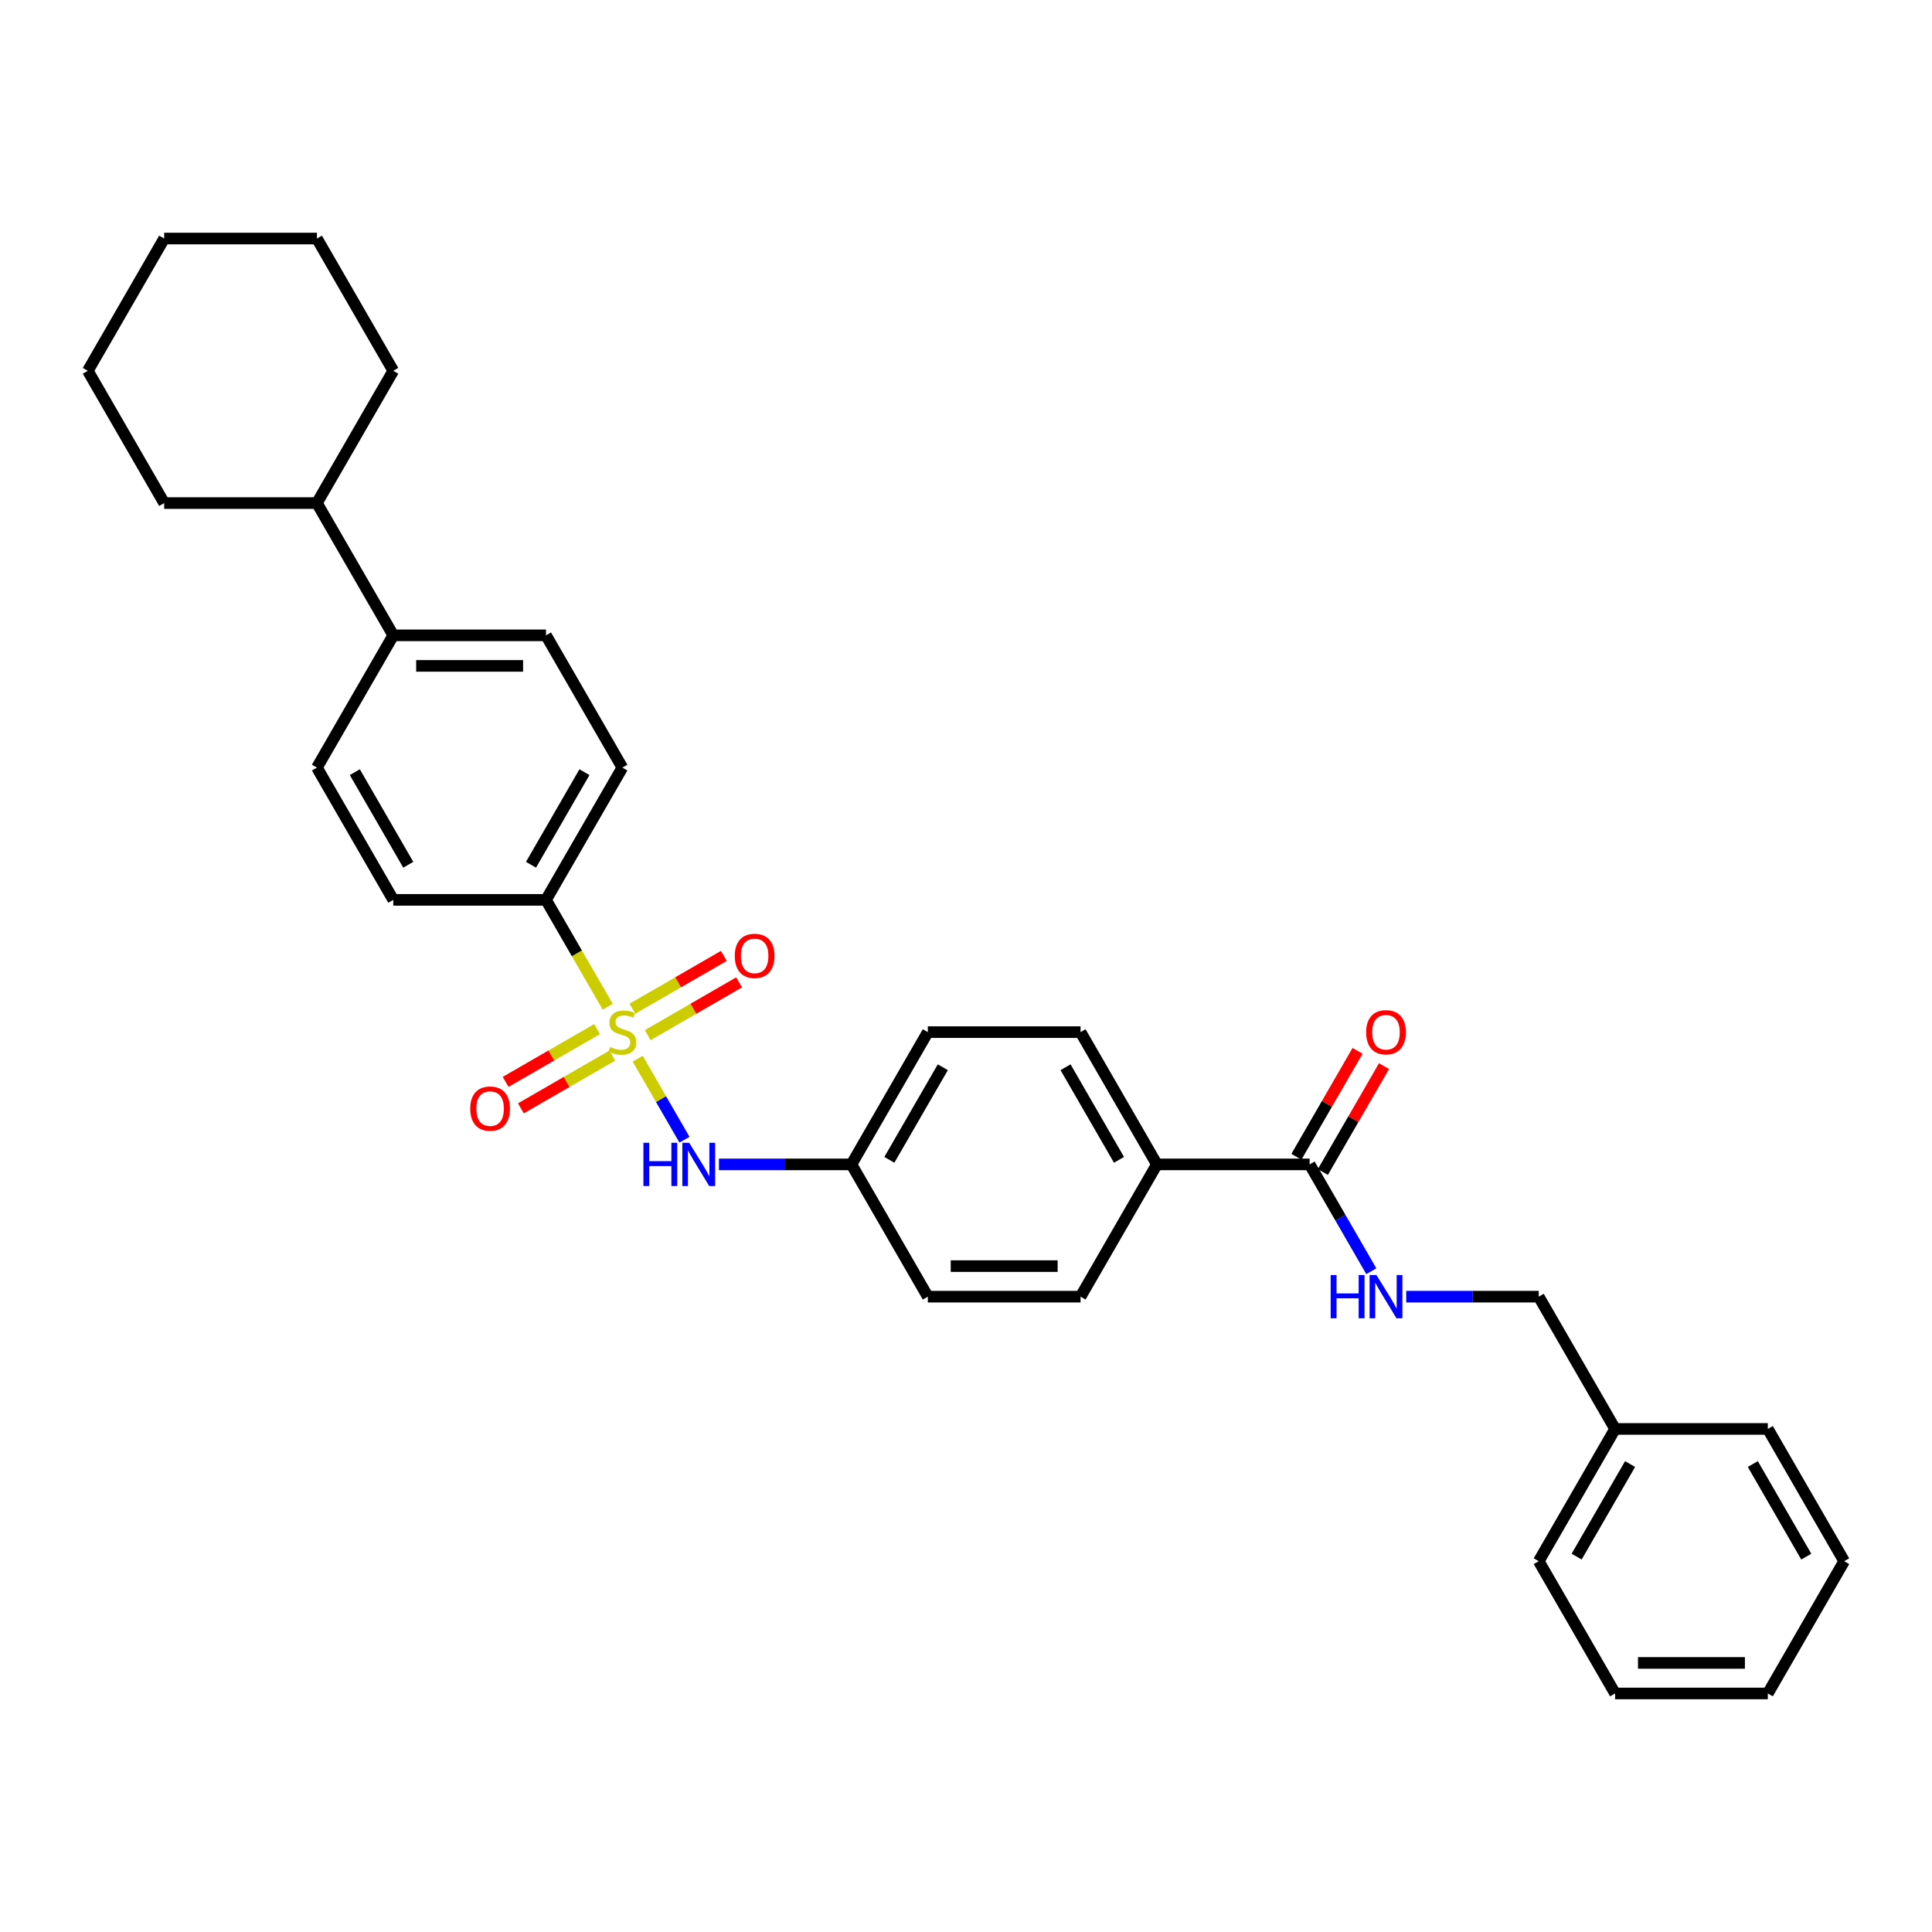 <?xml version='1.0' encoding='iso-8859-1'?>
<svg version='1.1' baseProfile='full'
              xmlns='http://www.w3.org/2000/svg'
                      xmlns:rdkit='http://www.rdkit.org/xml'
                      xmlns:xlink='http://www.w3.org/1999/xlink'
                  xml:space='preserve'
width='1000px' height='1000px' viewBox='0 0 1000 1000'>
<!-- END OF HEADER -->
<rect style='opacity:1.0;fill:#FFFFFF;stroke:none' width='1000' height='1000' x='0' y='0'> </rect>
<path class='bond-0' d='M 330.067,547.969 L 342.176,568.943' style='fill:none;fill-rule:evenodd;stroke:#CCCC00;stroke-width:6px;stroke-linecap:butt;stroke-linejoin:miter;stroke-opacity:1' />
<path class='bond-0' d='M 342.176,568.943 L 354.285,589.917' style='fill:none;fill-rule:evenodd;stroke:#0000FF;stroke-width:6px;stroke-linecap:butt;stroke-linejoin:miter;stroke-opacity:1' />
<path class='bond-2' d='M 314.549,521.092 L 298.579,493.431' style='fill:none;fill-rule:evenodd;stroke:#CCCC00;stroke-width:6px;stroke-linecap:butt;stroke-linejoin:miter;stroke-opacity:1' />
<path class='bond-2' d='M 298.579,493.431 L 282.609,465.77' style='fill:none;fill-rule:evenodd;stroke:#000000;stroke-width:6px;stroke-linecap:butt;stroke-linejoin:miter;stroke-opacity:1' />
<path class='bond-3' d='M 309.028,532.669 L 285.369,546.329' style='fill:none;fill-rule:evenodd;stroke:#CCCC00;stroke-width:6px;stroke-linecap:butt;stroke-linejoin:miter;stroke-opacity:1' />
<path class='bond-3' d='M 285.369,546.329 L 261.71,559.988' style='fill:none;fill-rule:evenodd;stroke:#FF0000;stroke-width:6px;stroke-linecap:butt;stroke-linejoin:miter;stroke-opacity:1' />
<path class='bond-3' d='M 316.933,546.361 L 293.274,560.021' style='fill:none;fill-rule:evenodd;stroke:#CCCC00;stroke-width:6px;stroke-linecap:butt;stroke-linejoin:miter;stroke-opacity:1' />
<path class='bond-3' d='M 293.274,560.021 L 269.615,573.68' style='fill:none;fill-rule:evenodd;stroke:#FF0000;stroke-width:6px;stroke-linecap:butt;stroke-linejoin:miter;stroke-opacity:1' />
<path class='bond-4' d='M 335.241,535.791 L 358.9,522.132' style='fill:none;fill-rule:evenodd;stroke:#CCCC00;stroke-width:6px;stroke-linecap:butt;stroke-linejoin:miter;stroke-opacity:1' />
<path class='bond-4' d='M 358.9,522.132 L 382.559,508.472' style='fill:none;fill-rule:evenodd;stroke:#FF0000;stroke-width:6px;stroke-linecap:butt;stroke-linejoin:miter;stroke-opacity:1' />
<path class='bond-4' d='M 327.336,522.099 L 350.995,508.44' style='fill:none;fill-rule:evenodd;stroke:#CCCC00;stroke-width:6px;stroke-linecap:butt;stroke-linejoin:miter;stroke-opacity:1' />
<path class='bond-4' d='M 350.995,508.44 L 374.654,494.78' style='fill:none;fill-rule:evenodd;stroke:#FF0000;stroke-width:6px;stroke-linecap:butt;stroke-linejoin:miter;stroke-opacity:1' />
<path class='bond-13' d='M 372.126,602.691 L 406.419,602.691' style='fill:none;fill-rule:evenodd;stroke:#0000FF;stroke-width:6px;stroke-linecap:butt;stroke-linejoin:miter;stroke-opacity:1' />
<path class='bond-13' d='M 406.419,602.691 L 440.711,602.691' style='fill:none;fill-rule:evenodd;stroke:#000000;stroke-width:6px;stroke-linecap:butt;stroke-linejoin:miter;stroke-opacity:1' />
<path class='bond-1' d='M 677.866,602.691 L 598.814,602.691' style='fill:none;fill-rule:evenodd;stroke:#000000;stroke-width:6px;stroke-linecap:butt;stroke-linejoin:miter;stroke-opacity:1' />
<path class='bond-5' d='M 677.866,602.691 L 693.827,630.336' style='fill:none;fill-rule:evenodd;stroke:#000000;stroke-width:6px;stroke-linecap:butt;stroke-linejoin:miter;stroke-opacity:1' />
<path class='bond-5' d='M 693.827,630.336 L 709.788,657.981' style='fill:none;fill-rule:evenodd;stroke:#0000FF;stroke-width:6px;stroke-linecap:butt;stroke-linejoin:miter;stroke-opacity:1' />
<path class='bond-8' d='M 684.712,606.643 L 700.536,579.235' style='fill:none;fill-rule:evenodd;stroke:#000000;stroke-width:6px;stroke-linecap:butt;stroke-linejoin:miter;stroke-opacity:1' />
<path class='bond-8' d='M 700.536,579.235 L 716.36,551.827' style='fill:none;fill-rule:evenodd;stroke:#FF0000;stroke-width:6px;stroke-linecap:butt;stroke-linejoin:miter;stroke-opacity:1' />
<path class='bond-8' d='M 671.02,598.738 L 686.844,571.33' style='fill:none;fill-rule:evenodd;stroke:#000000;stroke-width:6px;stroke-linecap:butt;stroke-linejoin:miter;stroke-opacity:1' />
<path class='bond-8' d='M 686.844,571.33 L 702.668,543.922' style='fill:none;fill-rule:evenodd;stroke:#FF0000;stroke-width:6px;stroke-linecap:butt;stroke-linejoin:miter;stroke-opacity:1' />
<path class='bond-9' d='M 282.609,465.77 L 322.134,397.309' style='fill:none;fill-rule:evenodd;stroke:#000000;stroke-width:6px;stroke-linecap:butt;stroke-linejoin:miter;stroke-opacity:1' />
<path class='bond-9' d='M 274.845,447.596 L 302.513,399.673' style='fill:none;fill-rule:evenodd;stroke:#000000;stroke-width:6px;stroke-linecap:butt;stroke-linejoin:miter;stroke-opacity:1' />
<path class='bond-10' d='M 282.609,465.77 L 203.557,465.77' style='fill:none;fill-rule:evenodd;stroke:#000000;stroke-width:6px;stroke-linecap:butt;stroke-linejoin:miter;stroke-opacity:1' />
<path class='bond-17' d='M 727.858,671.151 L 762.15,671.151' style='fill:none;fill-rule:evenodd;stroke:#0000FF;stroke-width:6px;stroke-linecap:butt;stroke-linejoin:miter;stroke-opacity:1' />
<path class='bond-17' d='M 762.15,671.151 L 796.443,671.151' style='fill:none;fill-rule:evenodd;stroke:#000000;stroke-width:6px;stroke-linecap:butt;stroke-linejoin:miter;stroke-opacity:1' />
<path class='bond-6' d='M 598.814,602.691 L 559.289,534.23' style='fill:none;fill-rule:evenodd;stroke:#000000;stroke-width:6px;stroke-linecap:butt;stroke-linejoin:miter;stroke-opacity:1' />
<path class='bond-6' d='M 579.193,600.327 L 551.525,552.404' style='fill:none;fill-rule:evenodd;stroke:#000000;stroke-width:6px;stroke-linecap:butt;stroke-linejoin:miter;stroke-opacity:1' />
<path class='bond-32' d='M 598.814,602.691 L 559.289,671.151' style='fill:none;fill-rule:evenodd;stroke:#000000;stroke-width:6px;stroke-linecap:butt;stroke-linejoin:miter;stroke-opacity:1' />
<path class='bond-7' d='M 203.557,328.849 L 164.032,397.309' style='fill:none;fill-rule:evenodd;stroke:#000000;stroke-width:6px;stroke-linecap:butt;stroke-linejoin:miter;stroke-opacity:1' />
<path class='bond-16' d='M 203.557,328.849 L 164.032,260.388' style='fill:none;fill-rule:evenodd;stroke:#000000;stroke-width:6px;stroke-linecap:butt;stroke-linejoin:miter;stroke-opacity:1' />
<path class='bond-31' d='M 203.557,328.849 L 282.609,328.849' style='fill:none;fill-rule:evenodd;stroke:#000000;stroke-width:6px;stroke-linecap:butt;stroke-linejoin:miter;stroke-opacity:1' />
<path class='bond-31' d='M 215.415,344.659 L 270.751,344.659' style='fill:none;fill-rule:evenodd;stroke:#000000;stroke-width:6px;stroke-linecap:butt;stroke-linejoin:miter;stroke-opacity:1' />
<path class='bond-11' d='M 322.134,397.309 L 282.609,328.849' style='fill:none;fill-rule:evenodd;stroke:#000000;stroke-width:6px;stroke-linecap:butt;stroke-linejoin:miter;stroke-opacity:1' />
<path class='bond-12' d='M 203.557,465.77 L 164.032,397.309' style='fill:none;fill-rule:evenodd;stroke:#000000;stroke-width:6px;stroke-linecap:butt;stroke-linejoin:miter;stroke-opacity:1' />
<path class='bond-12' d='M 211.321,447.596 L 183.653,399.673' style='fill:none;fill-rule:evenodd;stroke:#000000;stroke-width:6px;stroke-linecap:butt;stroke-linejoin:miter;stroke-opacity:1' />
<path class='bond-18' d='M 440.711,602.691 L 480.237,671.151' style='fill:none;fill-rule:evenodd;stroke:#000000;stroke-width:6px;stroke-linecap:butt;stroke-linejoin:miter;stroke-opacity:1' />
<path class='bond-19' d='M 440.711,602.691 L 480.237,534.23' style='fill:none;fill-rule:evenodd;stroke:#000000;stroke-width:6px;stroke-linecap:butt;stroke-linejoin:miter;stroke-opacity:1' />
<path class='bond-19' d='M 460.332,600.327 L 488,552.404' style='fill:none;fill-rule:evenodd;stroke:#000000;stroke-width:6px;stroke-linecap:butt;stroke-linejoin:miter;stroke-opacity:1' />
<path class='bond-14' d='M 559.289,534.23 L 480.237,534.23' style='fill:none;fill-rule:evenodd;stroke:#000000;stroke-width:6px;stroke-linecap:butt;stroke-linejoin:miter;stroke-opacity:1' />
<path class='bond-15' d='M 559.289,671.151 L 480.237,671.151' style='fill:none;fill-rule:evenodd;stroke:#000000;stroke-width:6px;stroke-linecap:butt;stroke-linejoin:miter;stroke-opacity:1' />
<path class='bond-15' d='M 547.431,655.341 L 492.095,655.341' style='fill:none;fill-rule:evenodd;stroke:#000000;stroke-width:6px;stroke-linecap:butt;stroke-linejoin:miter;stroke-opacity:1' />
<path class='bond-21' d='M 164.032,260.388 L 203.557,191.928' style='fill:none;fill-rule:evenodd;stroke:#000000;stroke-width:6px;stroke-linecap:butt;stroke-linejoin:miter;stroke-opacity:1' />
<path class='bond-22' d='M 164.032,260.388 L 84.98,260.388' style='fill:none;fill-rule:evenodd;stroke:#000000;stroke-width:6px;stroke-linecap:butt;stroke-linejoin:miter;stroke-opacity:1' />
<path class='bond-20' d='M 796.443,671.151 L 835.968,739.612' style='fill:none;fill-rule:evenodd;stroke:#000000;stroke-width:6px;stroke-linecap:butt;stroke-linejoin:miter;stroke-opacity:1' />
<path class='bond-23' d='M 835.968,739.612 L 796.443,808.072' style='fill:none;fill-rule:evenodd;stroke:#000000;stroke-width:6px;stroke-linecap:butt;stroke-linejoin:miter;stroke-opacity:1' />
<path class='bond-23' d='M 843.732,757.786 L 816.064,805.708' style='fill:none;fill-rule:evenodd;stroke:#000000;stroke-width:6px;stroke-linecap:butt;stroke-linejoin:miter;stroke-opacity:1' />
<path class='bond-24' d='M 835.968,739.612 L 915.02,739.612' style='fill:none;fill-rule:evenodd;stroke:#000000;stroke-width:6px;stroke-linecap:butt;stroke-linejoin:miter;stroke-opacity:1' />
<path class='bond-26' d='M 203.557,191.928 L 164.032,123.467' style='fill:none;fill-rule:evenodd;stroke:#000000;stroke-width:6px;stroke-linecap:butt;stroke-linejoin:miter;stroke-opacity:1' />
<path class='bond-25' d='M 84.98,260.388 L 45.455,191.928' style='fill:none;fill-rule:evenodd;stroke:#000000;stroke-width:6px;stroke-linecap:butt;stroke-linejoin:miter;stroke-opacity:1' />
<path class='bond-28' d='M 796.443,808.072 L 835.968,876.533' style='fill:none;fill-rule:evenodd;stroke:#000000;stroke-width:6px;stroke-linecap:butt;stroke-linejoin:miter;stroke-opacity:1' />
<path class='bond-27' d='M 915.02,739.612 L 954.545,808.072' style='fill:none;fill-rule:evenodd;stroke:#000000;stroke-width:6px;stroke-linecap:butt;stroke-linejoin:miter;stroke-opacity:1' />
<path class='bond-27' d='M 907.257,757.786 L 934.924,805.708' style='fill:none;fill-rule:evenodd;stroke:#000000;stroke-width:6px;stroke-linecap:butt;stroke-linejoin:miter;stroke-opacity:1' />
<path class='bond-29' d='M 45.455,191.928 L 84.98,123.467' style='fill:none;fill-rule:evenodd;stroke:#000000;stroke-width:6px;stroke-linecap:butt;stroke-linejoin:miter;stroke-opacity:1' />
<path class='bond-33' d='M 164.032,123.467 L 84.98,123.467' style='fill:none;fill-rule:evenodd;stroke:#000000;stroke-width:6px;stroke-linecap:butt;stroke-linejoin:miter;stroke-opacity:1' />
<path class='bond-30' d='M 954.545,808.072 L 915.02,876.533' style='fill:none;fill-rule:evenodd;stroke:#000000;stroke-width:6px;stroke-linecap:butt;stroke-linejoin:miter;stroke-opacity:1' />
<path class='bond-34' d='M 835.968,876.533 L 915.02,876.533' style='fill:none;fill-rule:evenodd;stroke:#000000;stroke-width:6px;stroke-linecap:butt;stroke-linejoin:miter;stroke-opacity:1' />
<path class='bond-34' d='M 847.826,860.723 L 903.162,860.723' style='fill:none;fill-rule:evenodd;stroke:#000000;stroke-width:6px;stroke-linecap:butt;stroke-linejoin:miter;stroke-opacity:1' />
<path  class='atom-0' d='M 315.81 541.914
Q 316.063 542.009, 317.107 542.452
Q 318.15 542.894, 319.289 543.179
Q 320.458 543.432, 321.597 543.432
Q 323.715 543.432, 324.949 542.42
Q 326.182 541.376, 326.182 539.574
Q 326.182 538.341, 325.549 537.582
Q 324.949 536.823, 324 536.412
Q 323.051 536.001, 321.47 535.527
Q 319.478 534.926, 318.277 534.357
Q 317.107 533.788, 316.253 532.586
Q 315.431 531.384, 315.431 529.361
Q 315.431 526.546, 317.328 524.807
Q 319.257 523.068, 323.051 523.068
Q 325.644 523.068, 328.585 524.301
L 327.858 526.736
Q 325.17 525.629, 323.146 525.629
Q 320.964 525.629, 319.763 526.546
Q 318.561 527.432, 318.593 528.981
Q 318.593 530.183, 319.194 530.91
Q 319.826 531.637, 320.711 532.048
Q 321.628 532.46, 323.146 532.934
Q 325.17 533.566, 326.372 534.199
Q 327.573 534.831, 328.427 536.127
Q 329.312 537.392, 329.312 539.574
Q 329.312 542.673, 327.225 544.349
Q 325.17 545.993, 321.723 545.993
Q 319.731 545.993, 318.213 545.55
Q 316.727 545.139, 314.957 544.412
L 315.81 541.914
' fill='#CCCC00'/>
<path  class='atom-1' d='M 333.028 591.497
L 336.063 591.497
L 336.063 601.015
L 347.51 601.015
L 347.51 591.497
L 350.545 591.497
L 350.545 613.884
L 347.51 613.884
L 347.51 603.545
L 336.063 603.545
L 336.063 613.884
L 333.028 613.884
L 333.028 591.497
' fill='#0000FF'/>
<path  class='atom-1' d='M 356.711 591.497
L 364.047 603.355
Q 364.775 604.525, 365.945 606.643
Q 367.115 608.762, 367.178 608.888
L 367.178 591.497
L 370.15 591.497
L 370.15 613.884
L 367.083 613.884
L 359.209 600.92
Q 358.292 599.402, 357.312 597.663
Q 356.364 595.924, 356.079 595.386
L 356.079 613.884
L 353.17 613.884
L 353.17 591.497
L 356.711 591.497
' fill='#0000FF'/>
<path  class='atom-4' d='M 243.397 573.819
Q 243.397 568.444, 246.053 565.44
Q 248.709 562.436, 253.674 562.436
Q 258.638 562.436, 261.294 565.44
Q 263.951 568.444, 263.951 573.819
Q 263.951 579.258, 261.263 582.357
Q 258.575 585.424, 253.674 585.424
Q 248.741 585.424, 246.053 582.357
Q 243.397 579.29, 243.397 573.819
M 253.674 582.894
Q 257.089 582.894, 258.923 580.618
Q 260.789 578.309, 260.789 573.819
Q 260.789 569.424, 258.923 567.21
Q 257.089 564.965, 253.674 564.965
Q 250.259 564.965, 248.393 567.179
Q 246.559 569.392, 246.559 573.819
Q 246.559 578.341, 248.393 580.618
Q 250.259 582.894, 253.674 582.894
' fill='#FF0000'/>
<path  class='atom-5' d='M 380.318 494.768
Q 380.318 489.392, 382.974 486.388
Q 385.63 483.384, 390.595 483.384
Q 395.559 483.384, 398.215 486.388
Q 400.872 489.392, 400.872 494.768
Q 400.872 500.207, 398.184 503.305
Q 395.496 506.373, 390.595 506.373
Q 385.662 506.373, 382.974 503.305
Q 380.318 500.238, 380.318 494.768
M 390.595 503.843
Q 394.01 503.843, 395.844 501.566
Q 397.71 499.258, 397.71 494.768
Q 397.71 490.373, 395.844 488.159
Q 394.01 485.914, 390.595 485.914
Q 387.18 485.914, 385.314 488.127
Q 383.48 490.341, 383.48 494.768
Q 383.48 499.29, 385.314 501.566
Q 387.18 503.843, 390.595 503.843
' fill='#FF0000'/>
<path  class='atom-6' d='M 688.759 659.958
L 691.794 659.958
L 691.794 669.475
L 703.241 669.475
L 703.241 659.958
L 706.277 659.958
L 706.277 682.345
L 703.241 682.345
L 703.241 672.005
L 691.794 672.005
L 691.794 682.345
L 688.759 682.345
L 688.759 659.958
' fill='#0000FF'/>
<path  class='atom-6' d='M 712.443 659.958
L 719.779 671.815
Q 720.506 672.985, 721.676 675.104
Q 722.846 677.222, 722.909 677.349
L 722.909 659.958
L 725.881 659.958
L 725.881 682.345
L 722.814 682.345
L 714.941 669.381
Q 714.024 667.863, 713.043 666.124
Q 712.095 664.384, 711.81 663.847
L 711.81 682.345
L 708.901 682.345
L 708.901 659.958
L 712.443 659.958
' fill='#0000FF'/>
<path  class='atom-9' d='M 707.115 534.293
Q 707.115 528.918, 709.771 525.914
Q 712.427 522.91, 717.391 522.91
Q 722.356 522.91, 725.012 525.914
Q 727.668 528.918, 727.668 534.293
Q 727.668 539.732, 724.98 542.831
Q 722.292 545.898, 717.391 545.898
Q 712.459 545.898, 709.771 542.831
Q 707.115 539.764, 707.115 534.293
M 717.391 543.369
Q 720.806 543.369, 722.64 541.092
Q 724.506 538.784, 724.506 534.293
Q 724.506 529.898, 722.64 527.685
Q 720.806 525.44, 717.391 525.44
Q 713.976 525.44, 712.111 527.653
Q 710.277 529.867, 710.277 534.293
Q 710.277 538.815, 712.111 541.092
Q 713.976 543.369, 717.391 543.369
' fill='#FF0000'/>
</svg>
